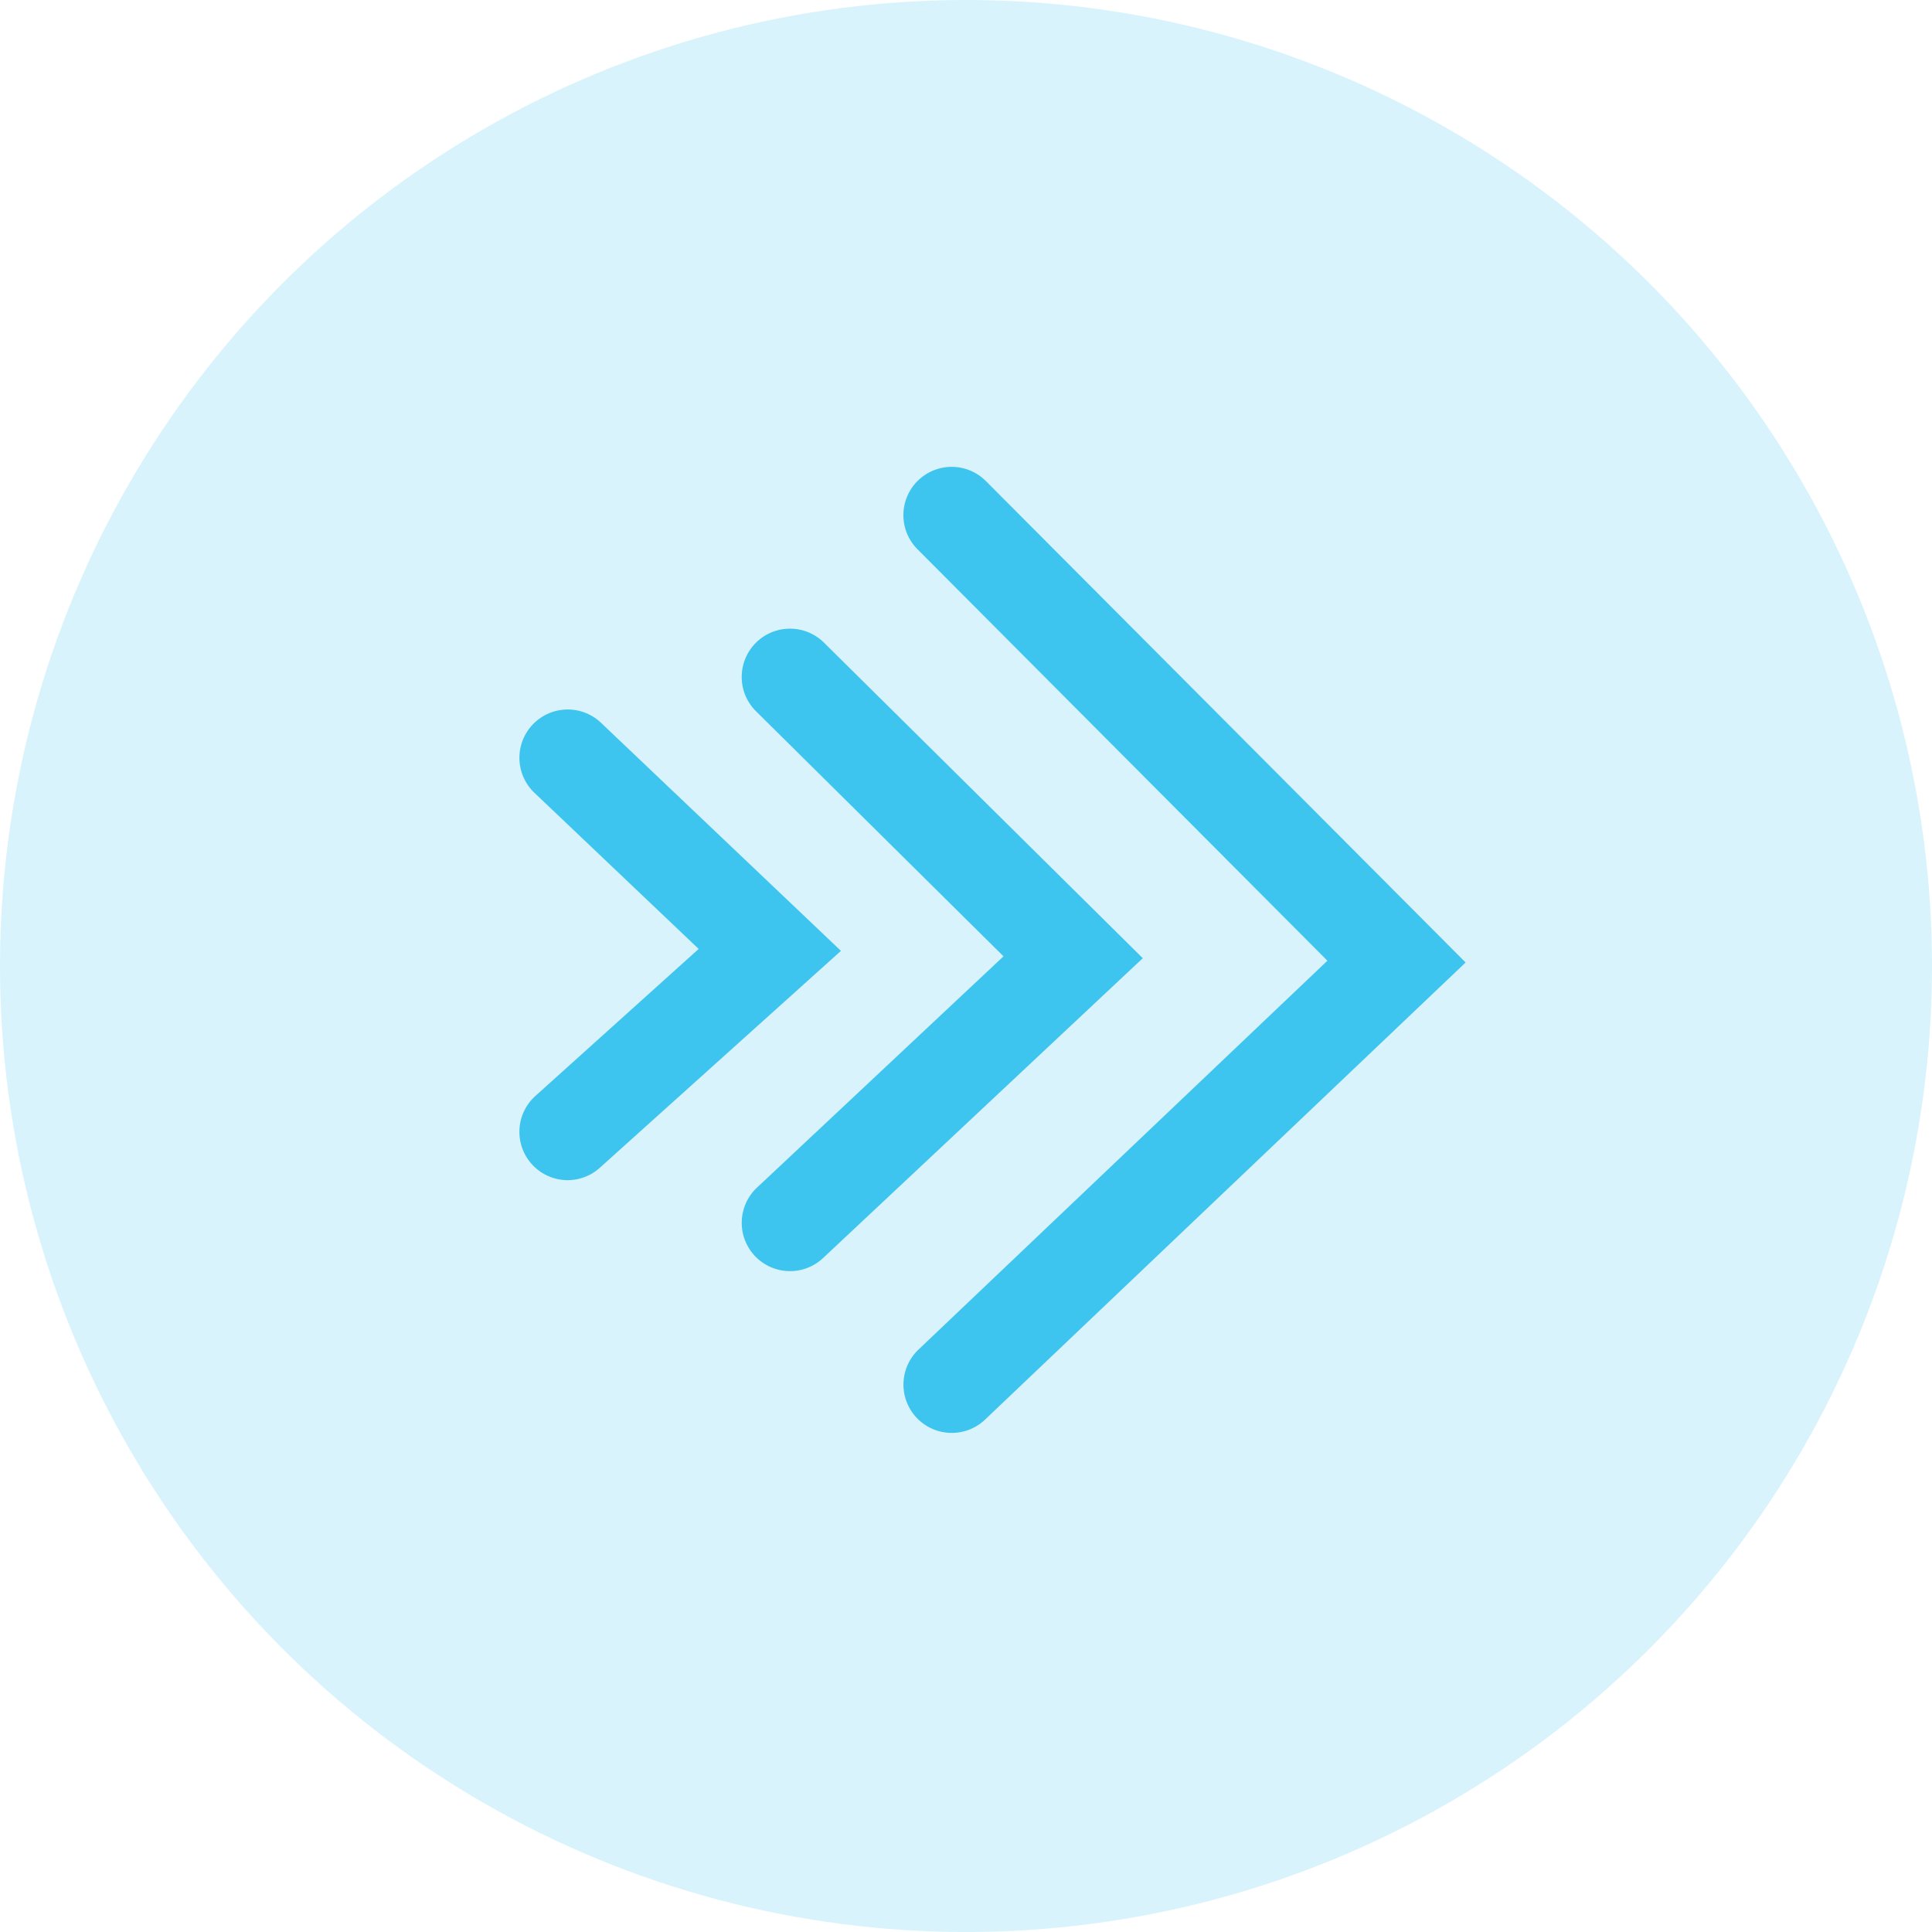 <svg xmlns="http://www.w3.org/2000/svg" width="60" height="60" viewBox="0 0 60 60">
  <g id="Group_2788" data-name="Group 2788" transform="translate(-625 -3653)">
    <circle id="Ellipse_128" data-name="Ellipse 128" cx="30" cy="30" r="30" transform="translate(625 3653)" fill="rgba(61,196,239,0.2)"/>
    <g id="Group_2753" data-name="Group 2753">
      <path id="Vector_75" data-name="Vector 75" d="M0,13.116a1.5,1.5,0,0,1-1.115-.5A1.5,1.5,0,0,1-1,10.5L4.07,5.935l-5.1-4.848a1.5,1.5,0,0,1-.054-2.121,1.5,1.5,0,0,1,2.121-.054L8.488,5.995,1,12.731A1.5,1.5,0,0,1,0,13.116Z" transform="translate(642.628 3676.535)" fill="#3dc4ef"/>
      <path id="Vector_76" data-name="Vector 76" d="M0,18.453a1.5,1.5,0,0,1-1.094-.474,1.5,1.5,0,0,1,.068-2.12L6.63,8.677-1.056,1.066a1.5,1.5,0,0,1-.01-2.121,1.5,1.5,0,0,1,2.121-.01l9.9,9.8L1.026,18.047A1.5,1.5,0,0,1,0,18.453Z" transform="translate(649.535 3674.023)" fill="#3dc4ef"/>
      <path id="Vector_77" data-name="Vector 77" d="M0,28.5a1.5,1.5,0,0,1-1.087-.466,1.5,1.5,0,0,1,.053-2.121l12.7-12.077L-1.063,1.059a1.5,1.5,0,0,1,0-2.121,1.5,1.5,0,0,1,2.121,0l14.9,14.953L1.034,28.087A1.5,1.5,0,0,1,0,28.5Z" transform="translate(654.558 3669)" fill="#3dc4ef"/>
    </g>
  </g>
</svg>

